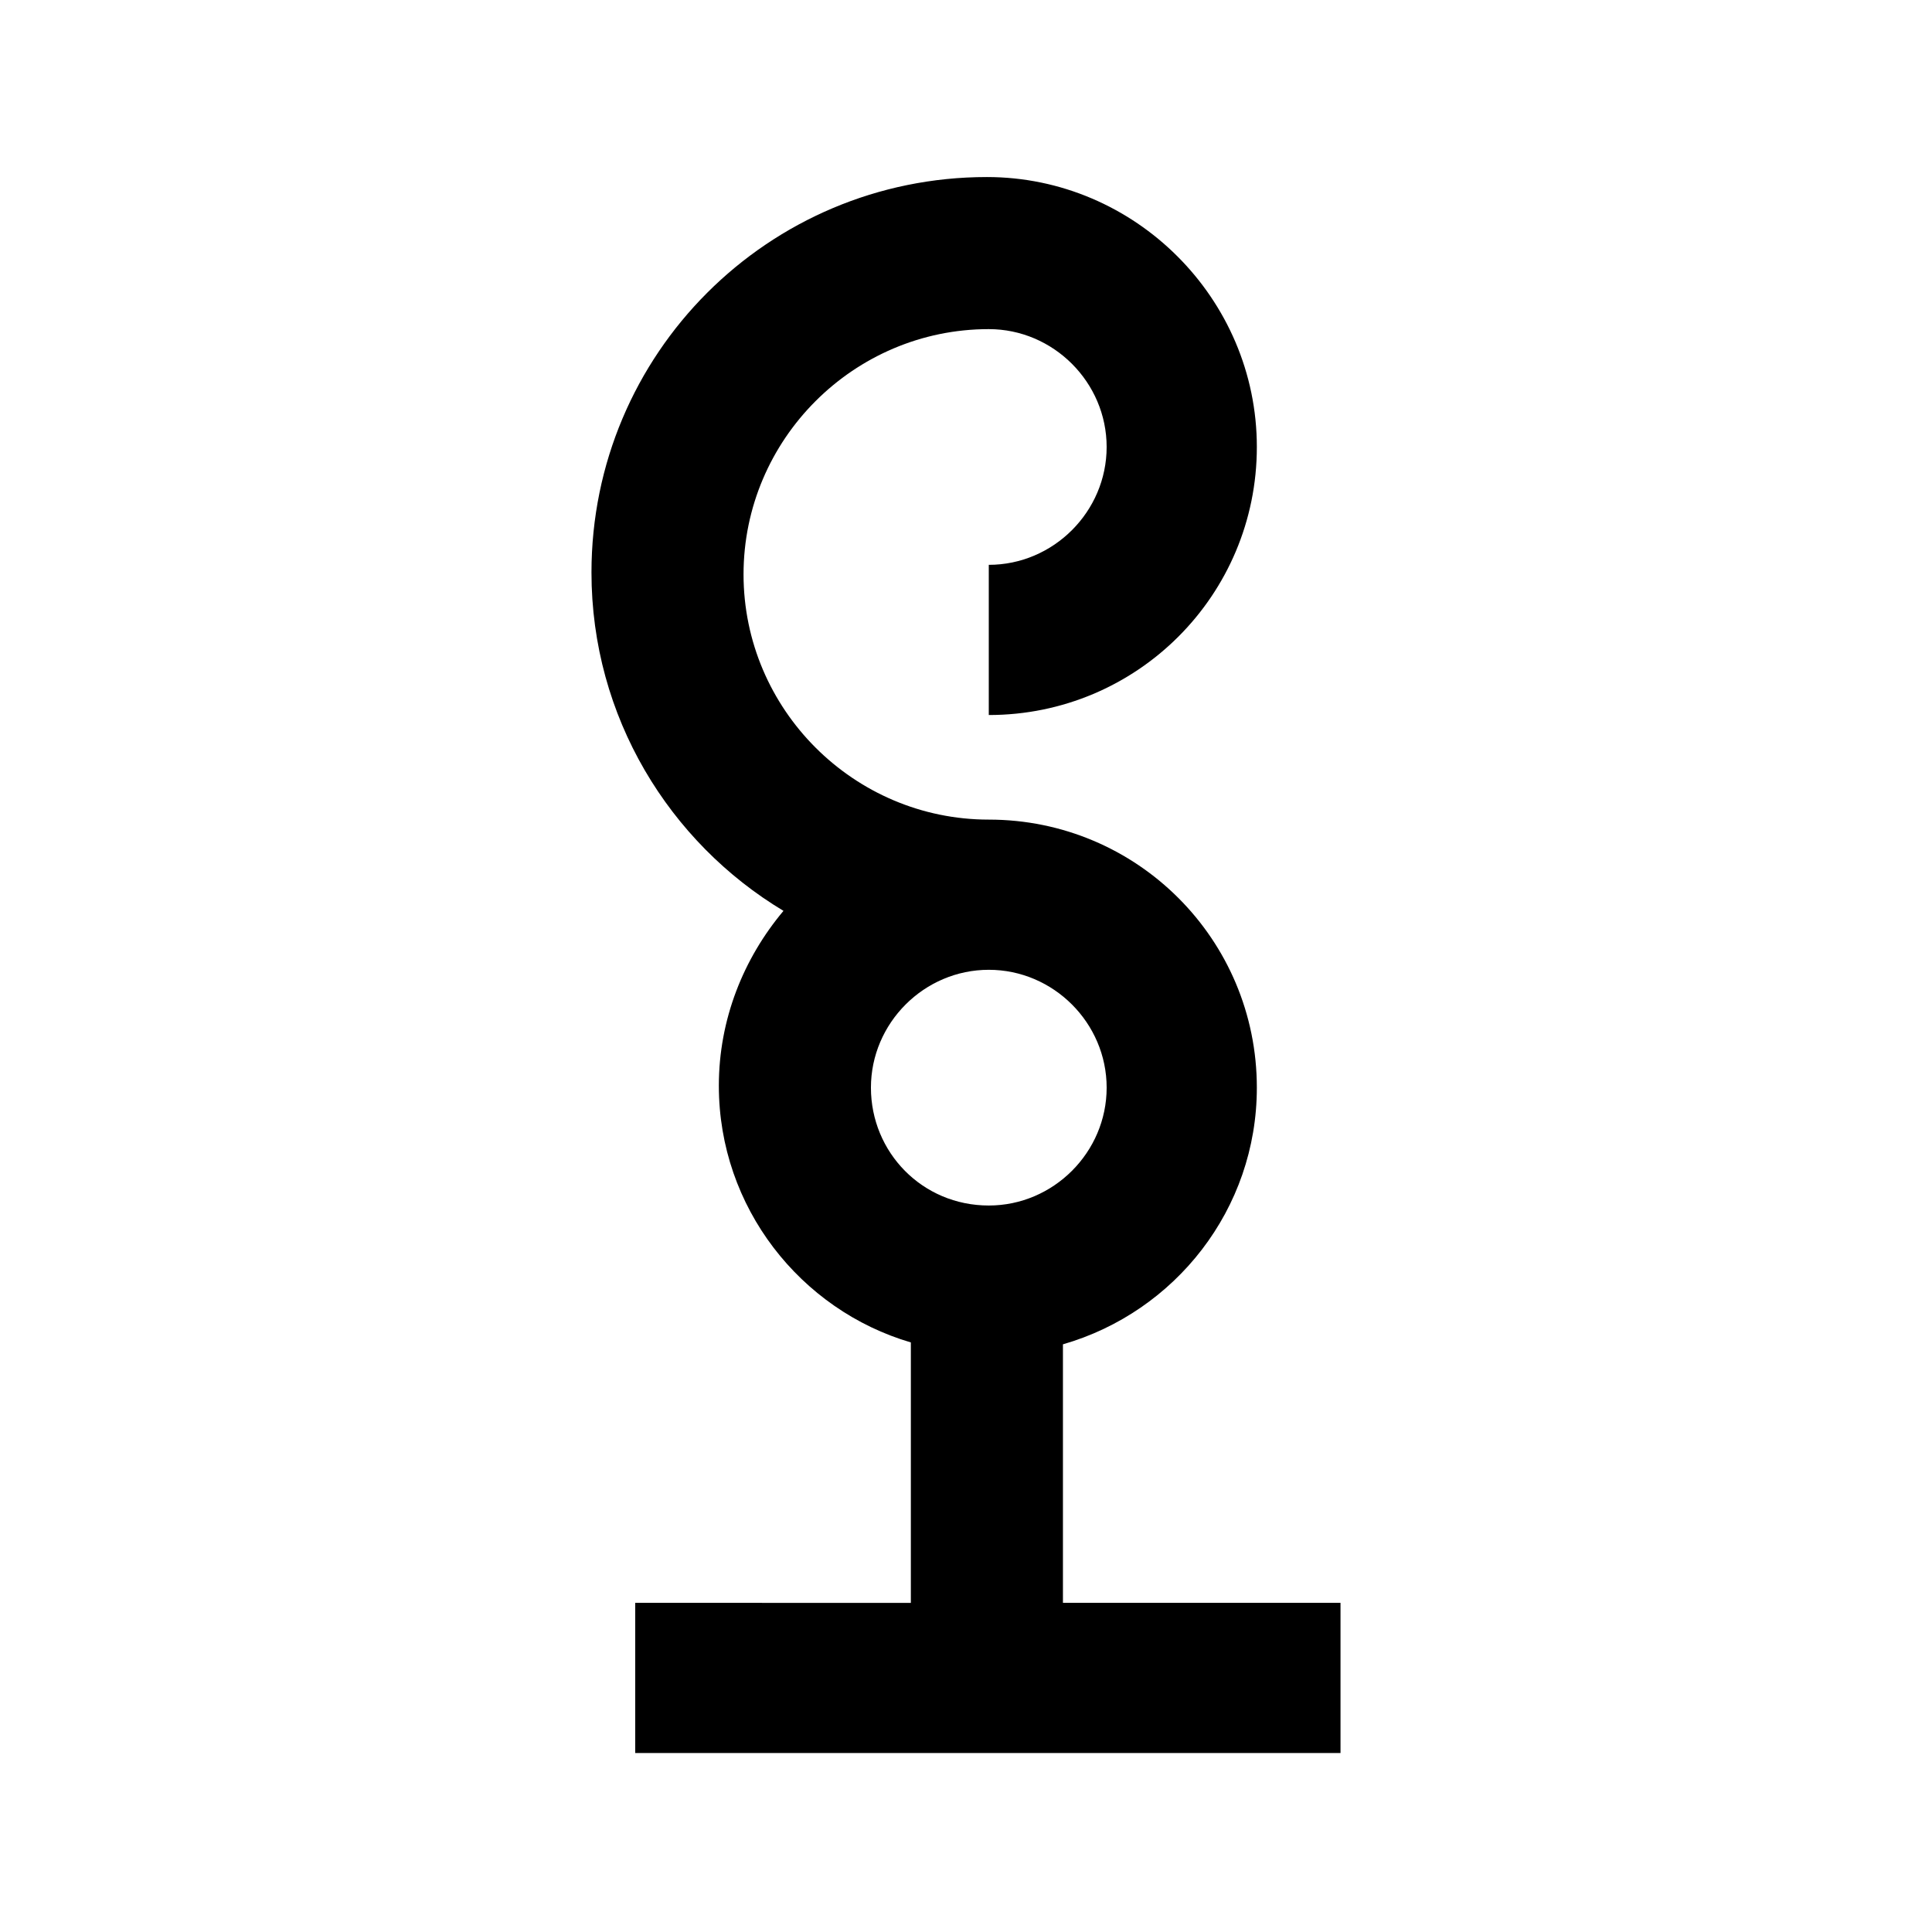 <?xml version="1.0" encoding="UTF-8"?>
<!-- The Best Svg Icon site in the world: iconSvg.co, Visit us! https://iconsvg.co -->
<svg fill="#000000" width="800px" height="800px" version="1.1" viewBox="144 144 512 512" xmlns="http://www.w3.org/2000/svg">
 <path d="m425.69 569.28v-69.02c29.727-8.566 51.387-35.77 51.387-68.016 0-39.297-31.738-71.039-71.039-71.039-35.77 0-64.992-29.223-64.992-64.992 0-35.77 29.223-64.992 64.992-64.992 17.129 0 31.234 14.105 31.234 31.234s-14.105 31.234-31.234 31.234v39.801c39.297 0 71.039-31.738 71.039-71.039 0.004-39.289-32.242-71.531-71.539-71.531-57.938 0-104.79 46.855-104.79 104.79 0 38.289 20.656 71.539 50.883 89.68-10.578 12.594-17.129 28.719-17.129 46.352 0 32.242 21.664 59.449 50.883 68.016v69.023l-73.047-0.008v39.801h186.91v-39.801h-73.559zm-50.883-137.04c0-17.129 14.105-31.234 31.234-31.234 17.129 0 31.234 14.105 31.234 31.234 0 17.129-14.105 31.234-31.234 31.234-17.633 0-31.234-14.105-31.234-31.234z"/>
</svg>